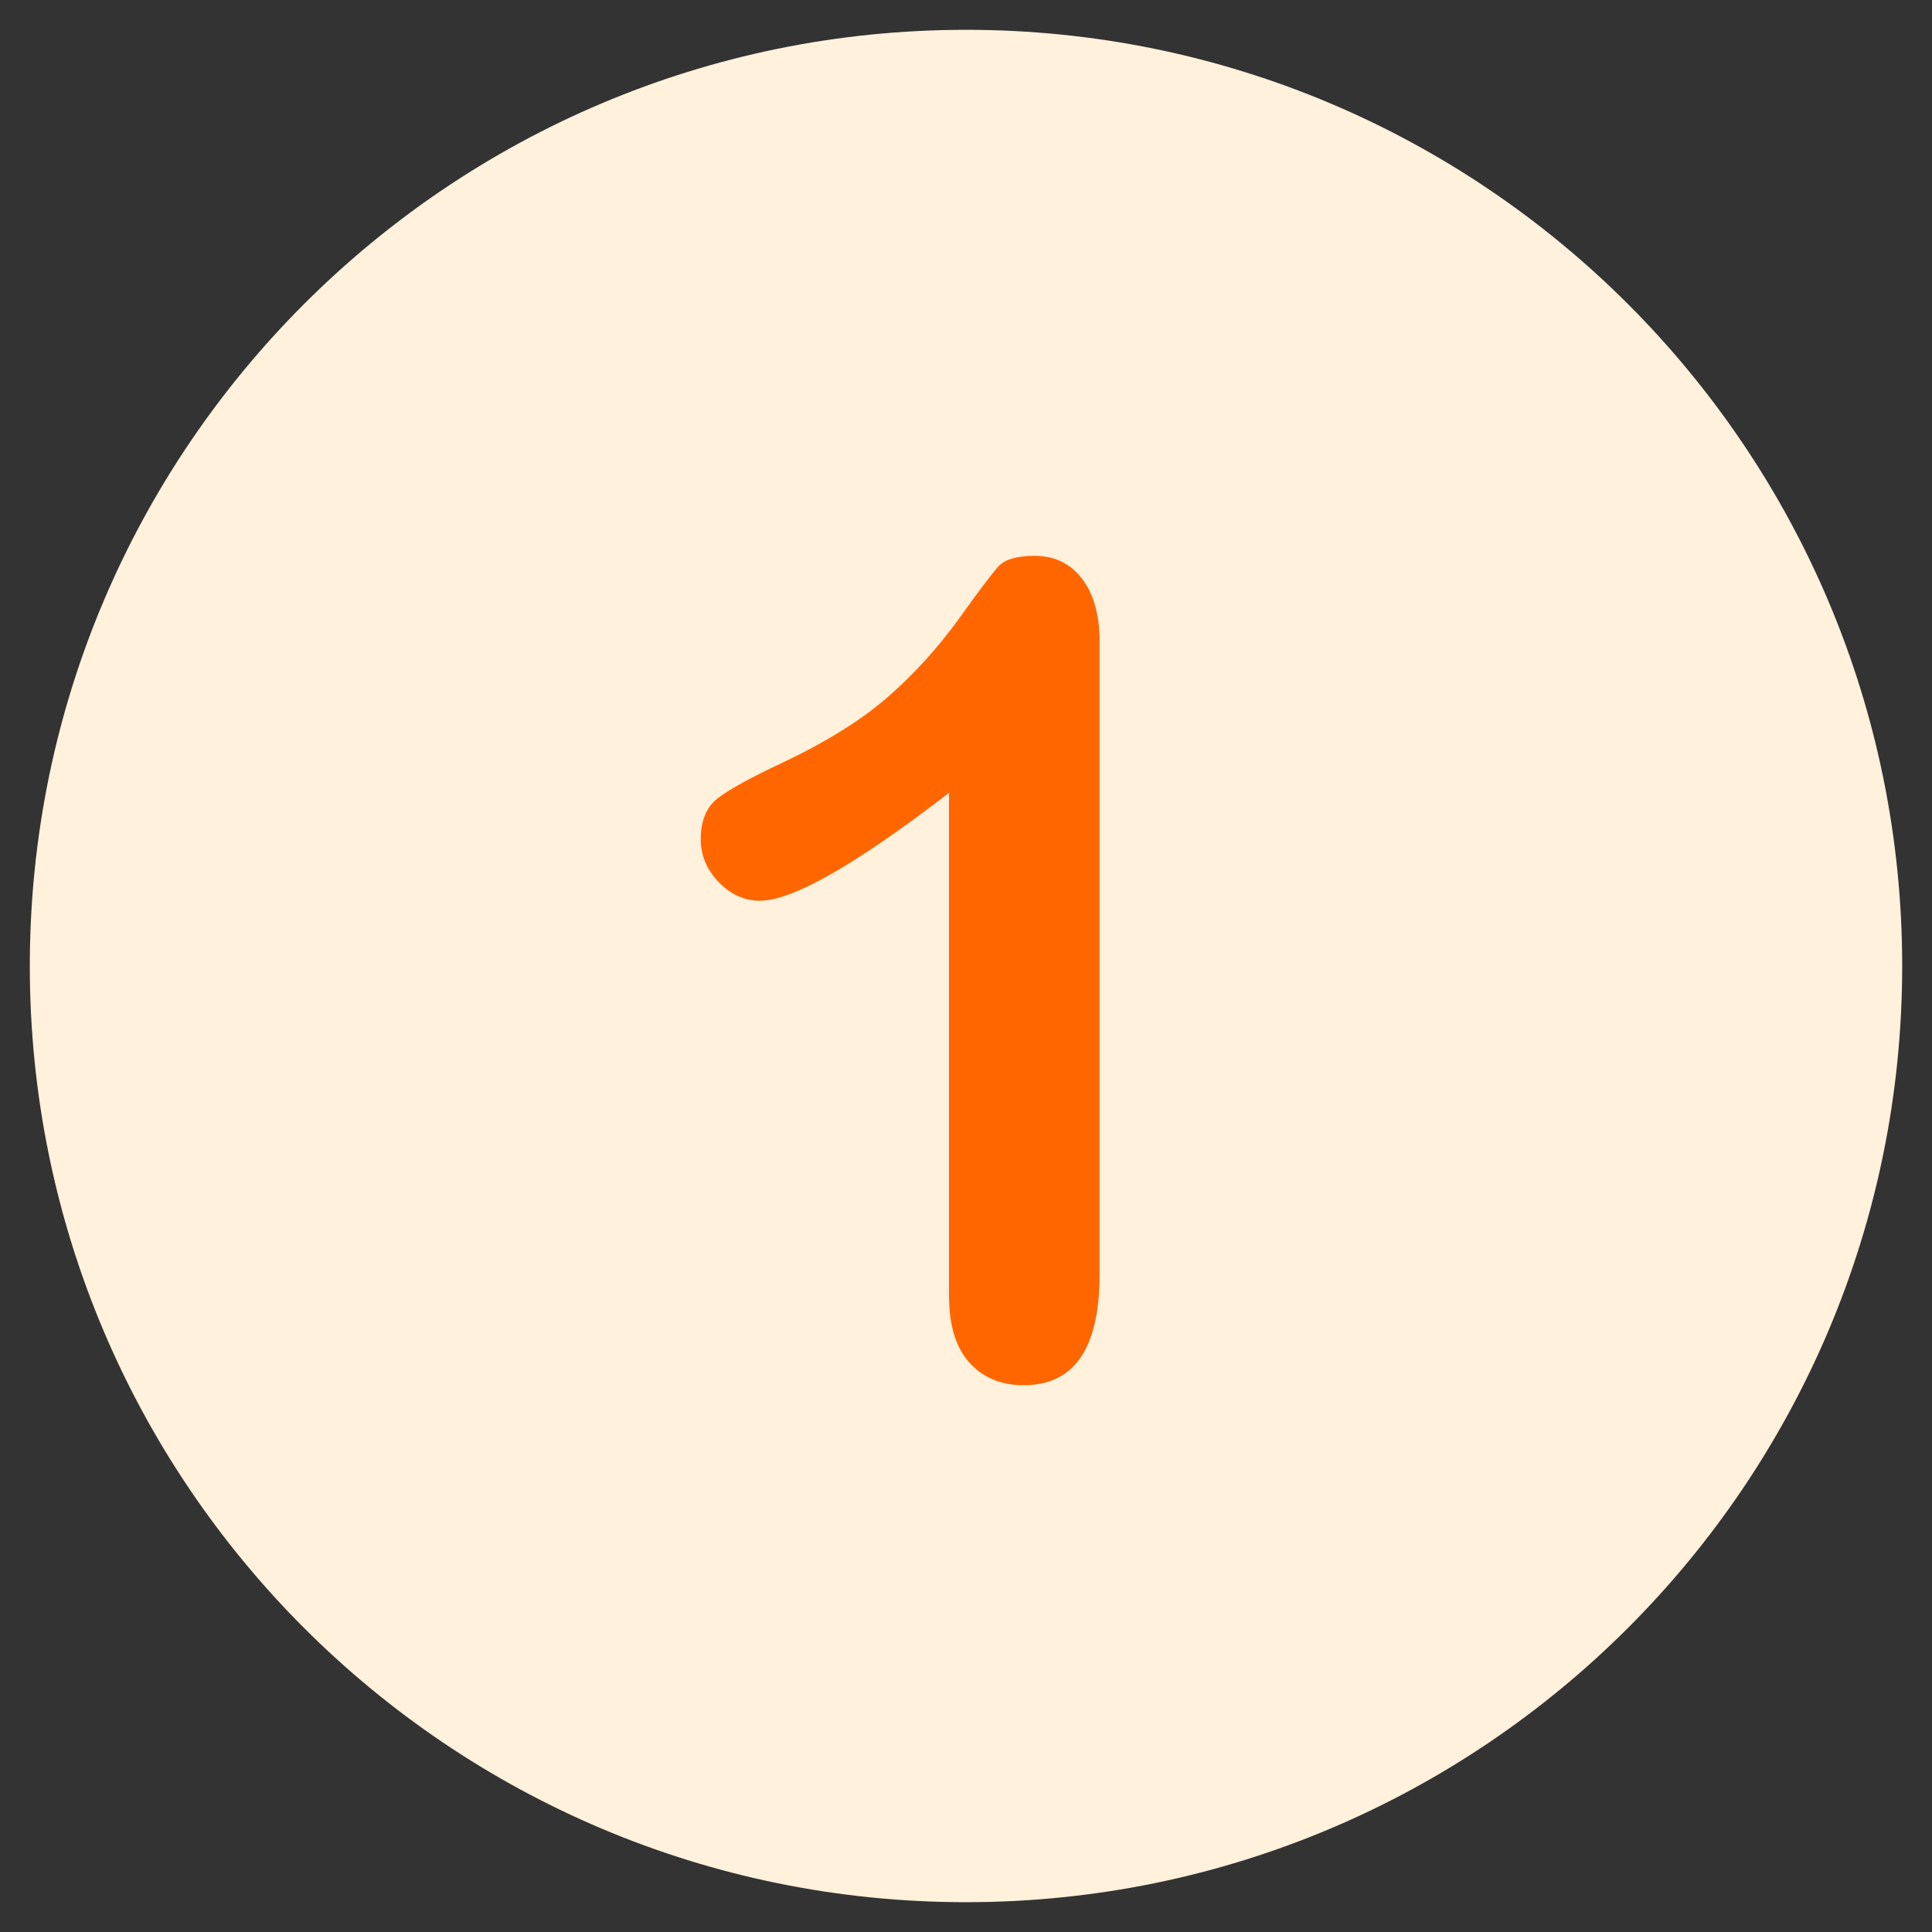 <svg id="SvgjsSvg1082" width="288" height="288" xmlns="http://www.w3.org/2000/svg" version="1.1" xmlns:xlink="http://www.w3.org/1999/xlink" xmlns:svgjs="http://svgjs.com/svgjs"><rect width="100%" height="100%" fill="#333333" stroke="none"/><defs id="SvgjsDefs1083"></defs><g id="SvgjsG1084"><svg xmlns="http://www.w3.org/2000/svg" viewBox="0 0 512 512" width="288" height="288"><path fill="#fff1db" d="M256 7.9C119 7.9 7.9 119 7.9 256S119 504.1 256 504.1 504.1 393 504.1 256 393 7.9 256 7.9z" class="svgShape color56b48c-0 selectable"></path><path fill="#ff6600" d="M286.7 153.3c-3.1-4-7.3-6-12.5-6-4.6 0-7.7.9-9.4 2.6-1.7 1.8-5.2 6.4-10.7 14.1-5.5 7.6-11.7 14.5-18.8 20.7-7.1 6.2-16.5 12-28.3 17.6-7.9 3.7-13.4 6.7-16.6 9.1-3.1 2.3-4.7 6-4.7 11 0 4.3 1.6 8.1 4.8 11.4 3.2 3.3 6.8 4.9 10.9 4.9 8.6 0 25.3-9.5 50.1-28.6v133.3c0 7.8 1.8 13.7 5.4 17.7 3.6 4 8.4 6 14.4 6 13.4 0 20.1-9.8 20.1-29.4V169.9c0-7-1.6-12.6-4.7-16.6z" class="svgShape colorffffff-1 selectable"></path></svg></g></svg>